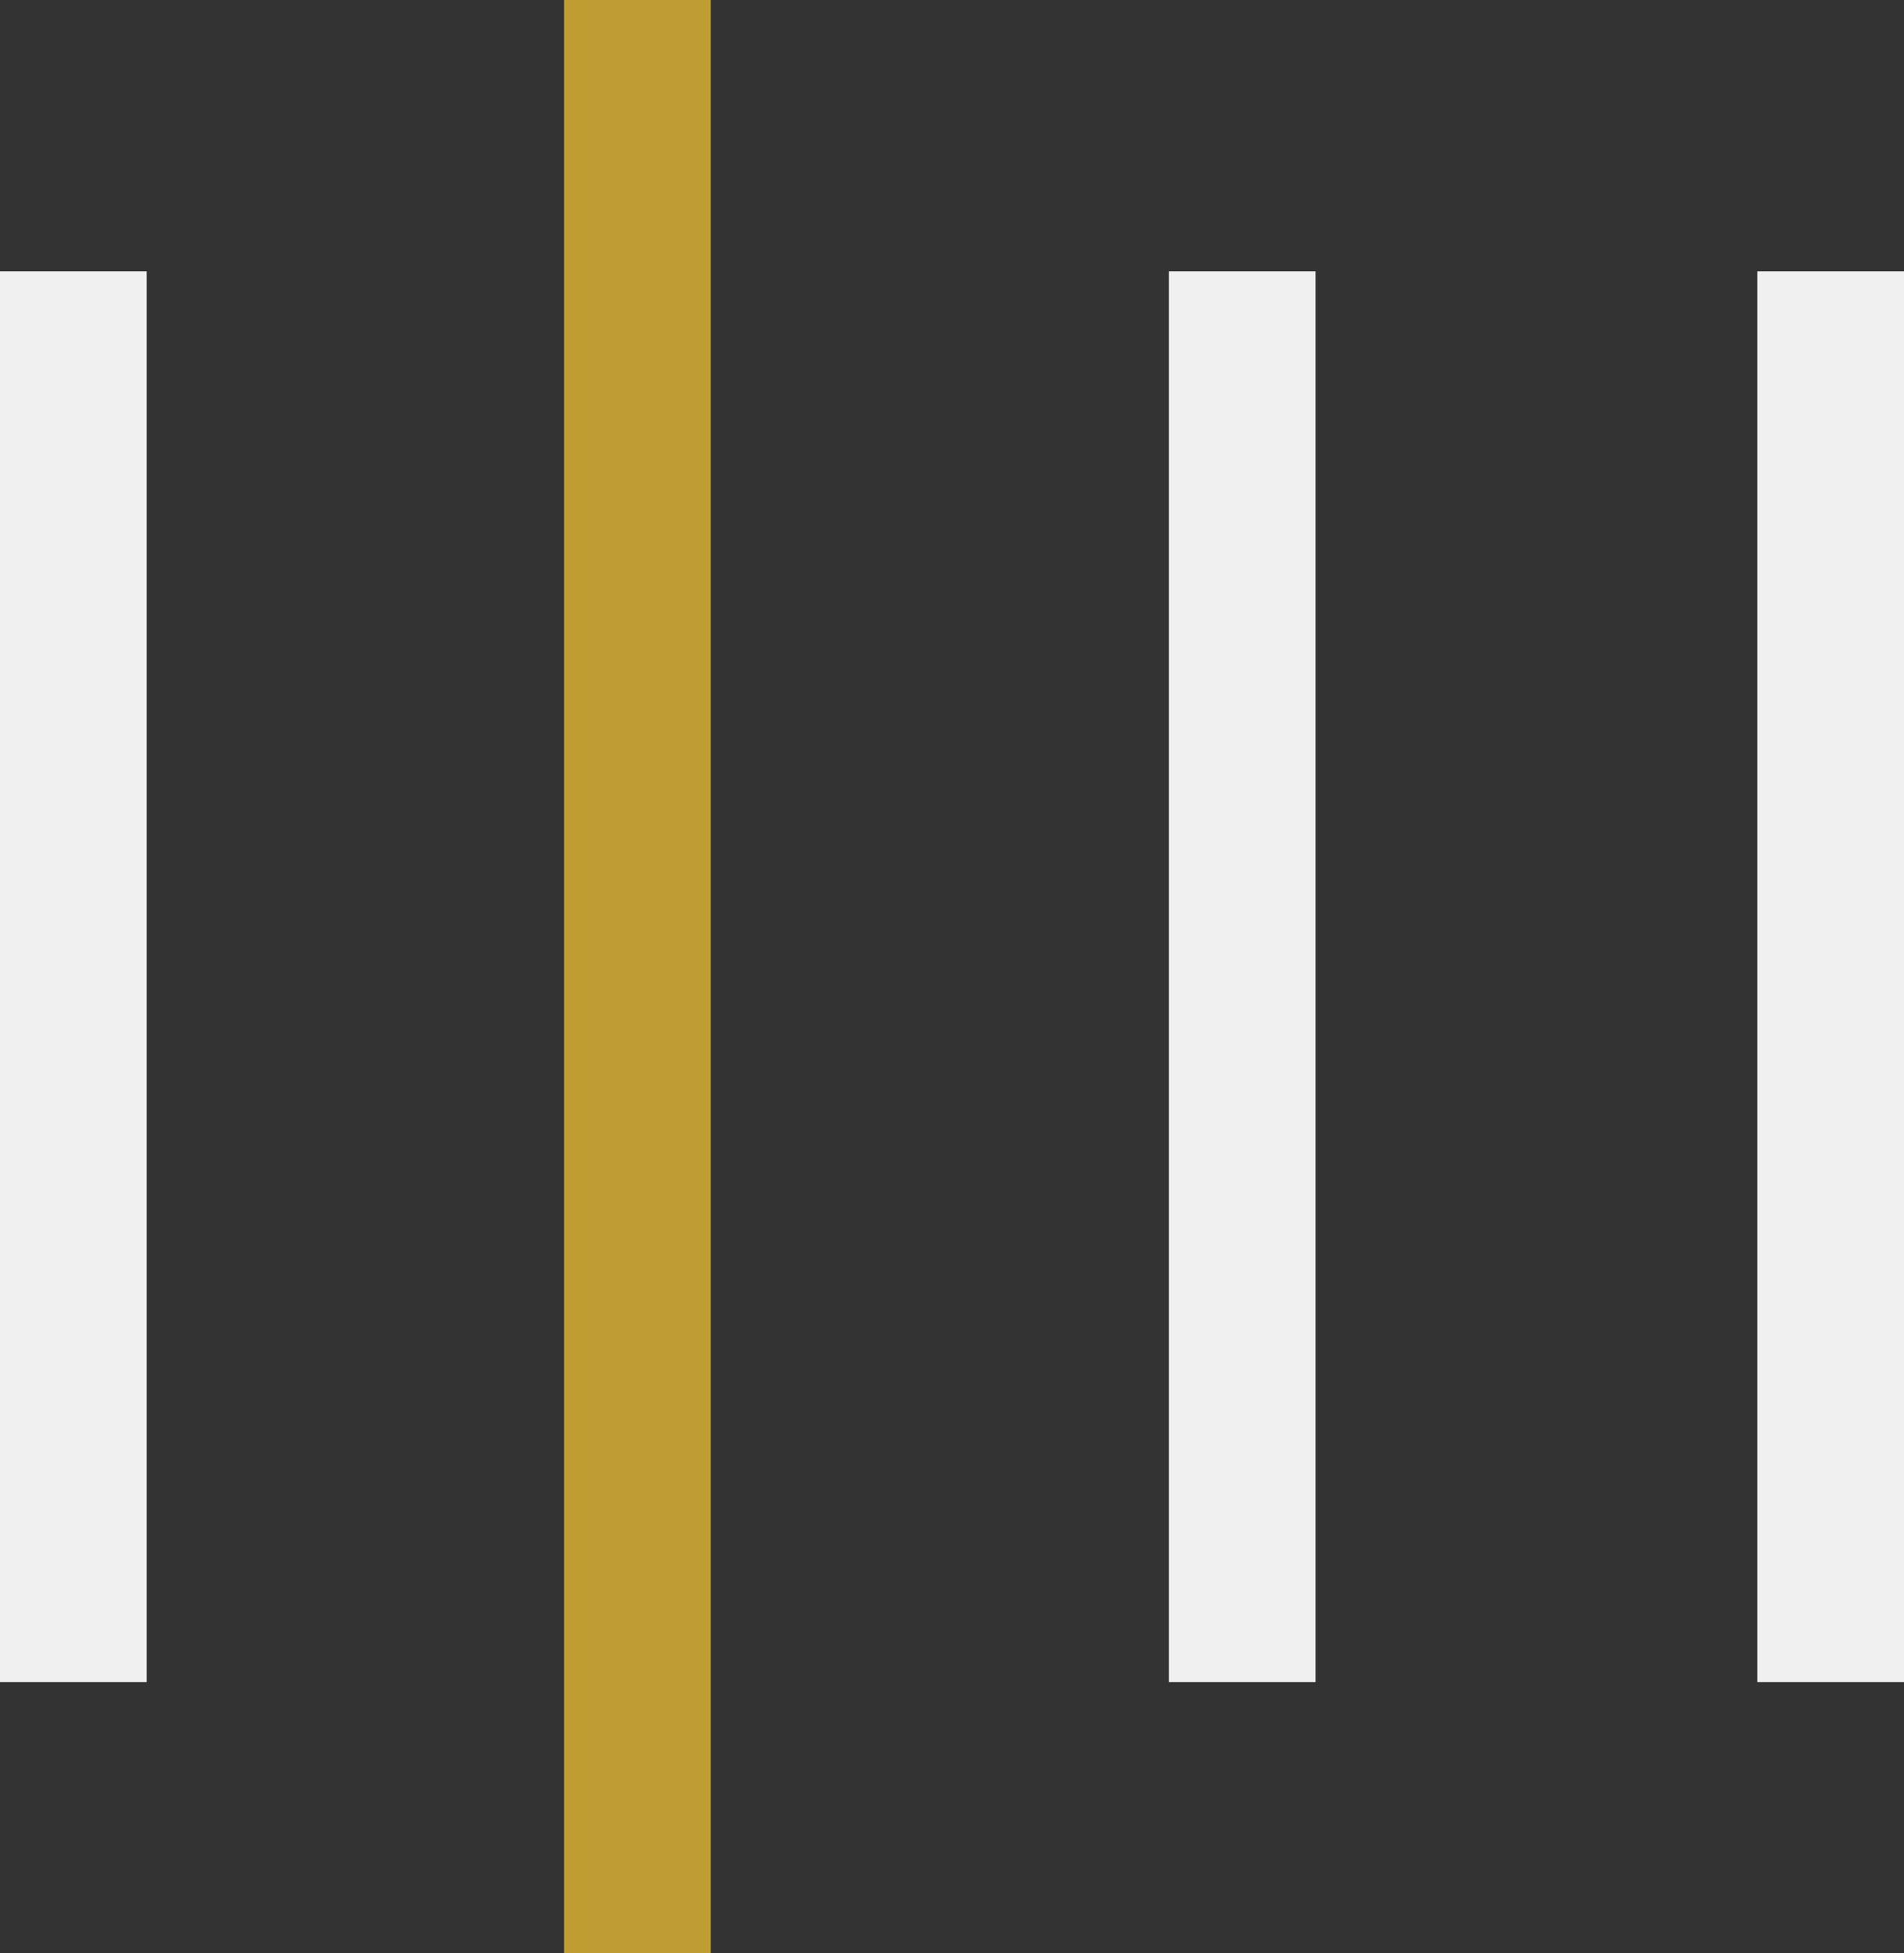 <svg id="Layer_1" data-name="Layer 1" xmlns="http://www.w3.org/2000/svg" viewBox="0 0 185.13 189.9"><rect x="0" y="0" width="185.13" height="189.9" fill="#333333" stroke="none"/><defs><style>.cls-1{fill:#c09d33;}.cls-2{fill:#f0f0f0;}</style></defs><title>lineas</title><rect class="cls-1" x="54.85" width="14.26" height="189.9"/><rect class="cls-2" x="113.65" y="26.38" width="14.26" height="137.15"/><rect class="cls-2" x="170.87" y="26.38" width="14.26" height="137.15"/><rect class="cls-2" y="26.38" width="14.26" height="137.15"/></svg>